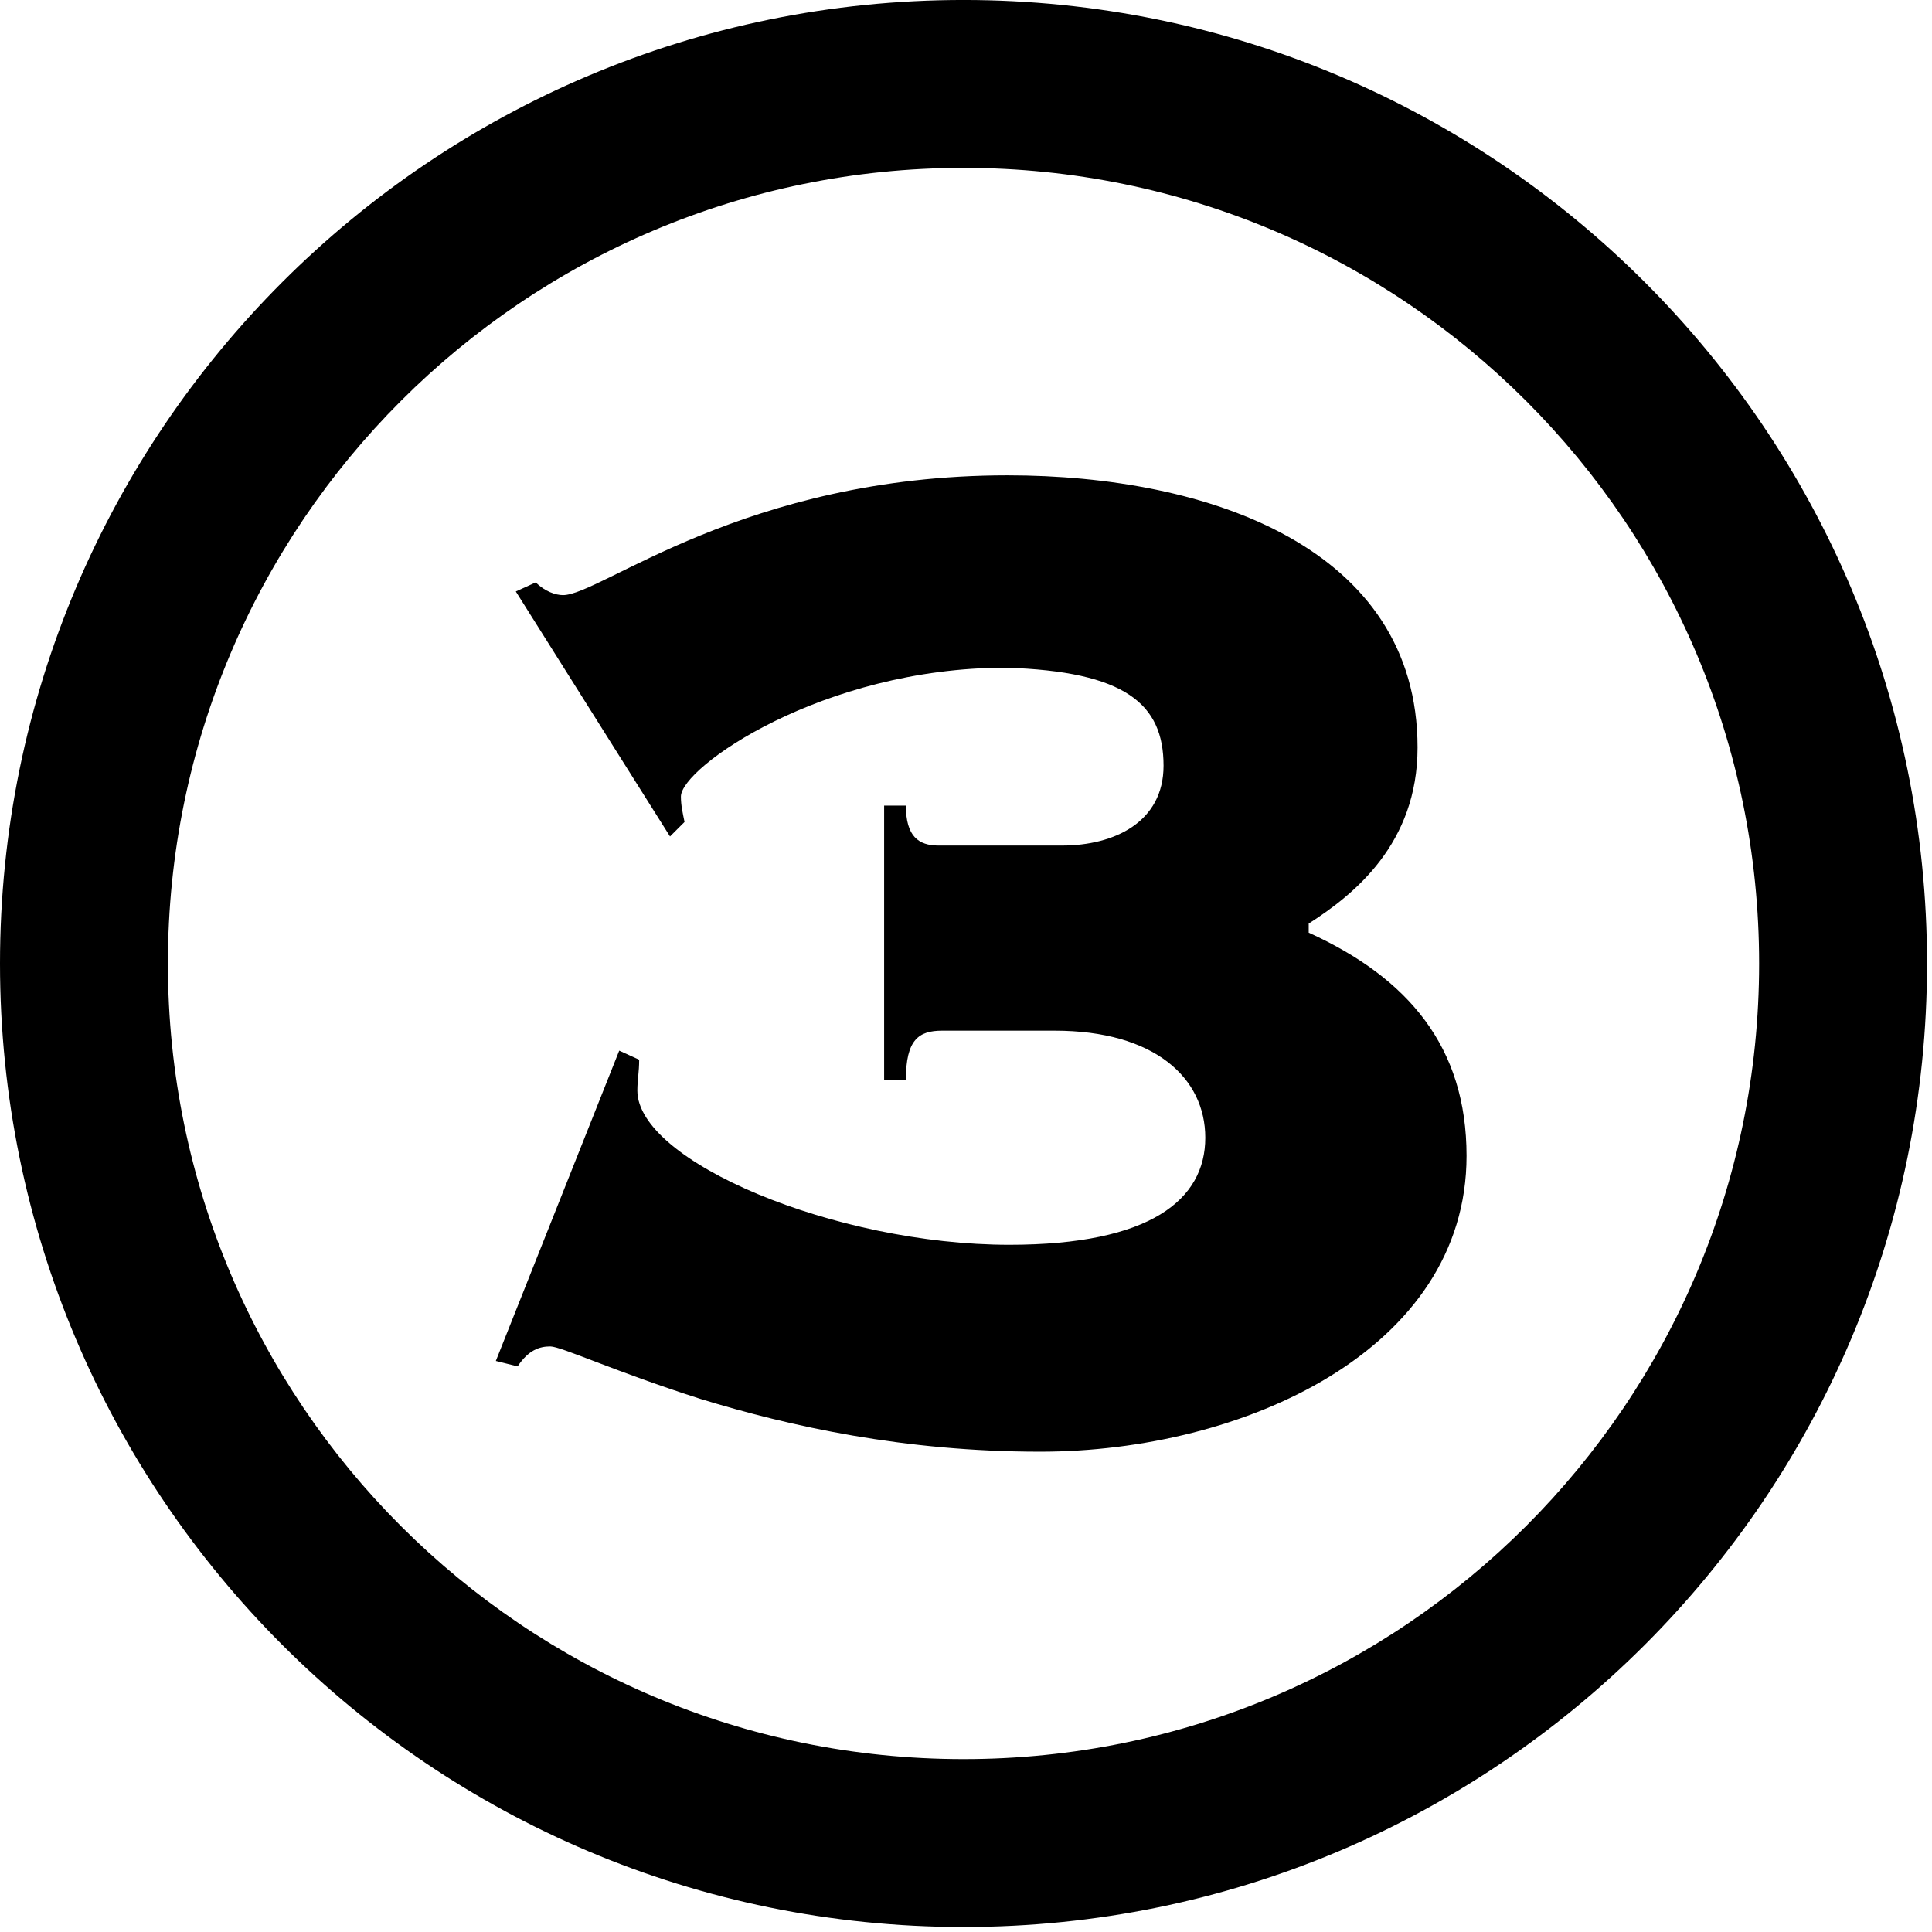 <?xml version="1.0" encoding="UTF-8" standalone="no"?>
<svg width="96px" height="96px" viewBox="0 0 96 96" version="1.1" xmlns="http://www.w3.org/2000/svg" xmlns:xlink="http://www.w3.org/1999/xlink">
    <g fill-rule="nonzero" fill="#000">
        <path d="M8.343,47.877 C8.343,69.71 26.042,87.409 47.877,87.409 C69.71,87.409 87.41,69.71 87.41,47.877 C87.41,26.043 69.71,8.342 47.877,8.342 C26.042,8.342 8.343,26.043 8.343,47.877 M-0,47.877 C-0,21.434 21.435,-0.001 47.877,-0.001 C74.318,-0.001 95.753,21.434 95.753,47.877 C95.753,74.319 74.318,95.752 47.877,95.752 C21.435,95.752 -0,74.319 -0,47.877"></path>
        <path d="M24.638,67.625 L25.72,67.895 C26.261,67.084 26.802,66.904 27.343,66.904 C27.884,66.904 30.588,68.166 34.826,69.518 C39.244,70.871 44.923,72.134 51.685,72.134 C61.783,72.134 72.872,67.084 72.872,57.435 C72.872,52.024 69.987,48.598 65.029,46.343 L65.029,45.892 C67.282,44.45 70.438,41.924 70.438,37.145 C70.438,27.226 60.07,23.619 50.062,23.619 C36.99,23.619 29.867,29.571 27.974,29.571 C27.613,29.571 27.072,29.39 26.622,28.939 L25.63,29.39 L33.293,41.564 L34.014,40.843 C33.924,40.392 33.834,40.031 33.834,39.58 C33.834,38.137 40.866,33.177 49.972,33.177 C55.922,33.358 57.816,34.981 57.816,38.047 C57.816,40.843 55.382,42.015 52.767,42.015 L46.636,42.015 C45.645,42.015 45.014,41.564 45.014,40.031 L43.932,40.031 L43.932,53.648 L45.014,53.648 C45.014,51.664 45.645,51.213 46.817,51.213 L52.406,51.213 C57.365,51.213 59.89,53.557 59.89,56.533 C59.89,59.599 57.185,61.853 50.153,61.853 C41.497,61.853 31.67,57.705 31.67,54.189 C31.67,53.648 31.76,53.287 31.76,52.656 L30.769,52.205 L24.638,67.625 Z"></path>
    </g>
</svg>